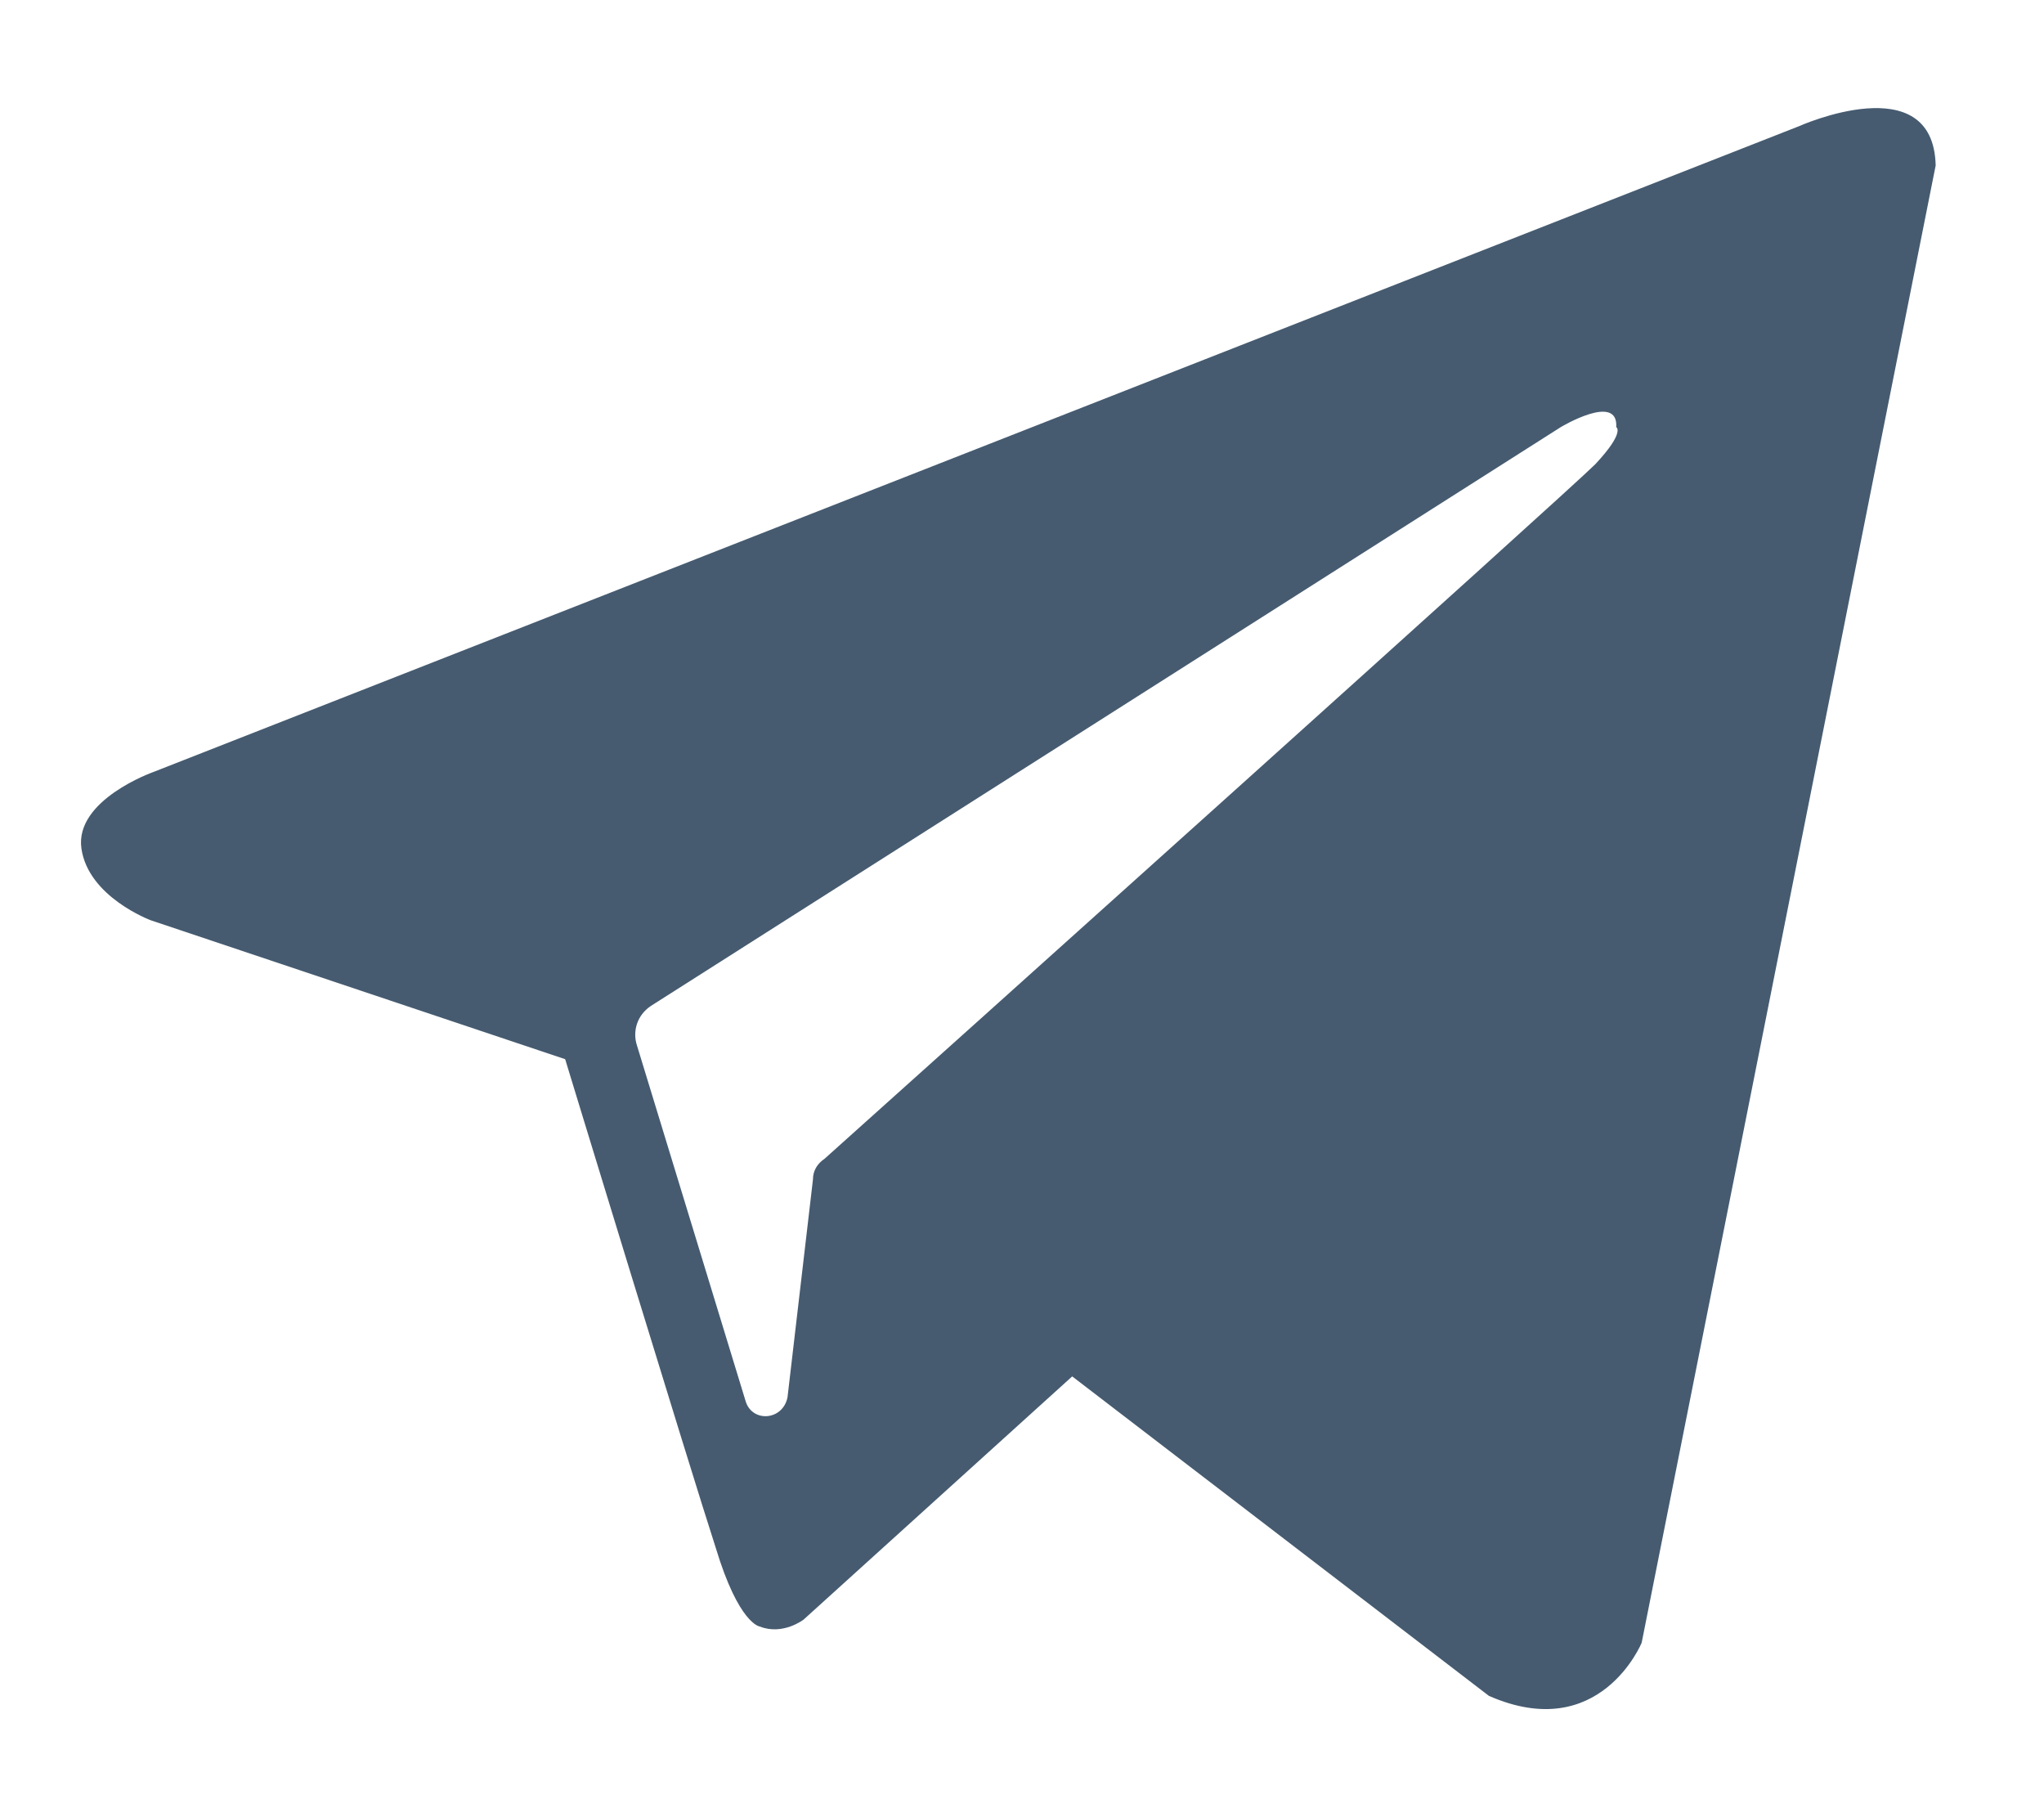 <svg width="18" height="16" viewBox="0 0 18 16" fill="none" xmlns="http://www.w3.org/2000/svg">
<path fill-rule="evenodd" clip-rule="evenodd" d="M13.112 14.932C14.09 15.361 14.457 14.464 14.457 14.464L17.046 1.457C17.026 0.58 15.843 1.111 15.843 1.111L1.349 6.798C1.349 6.798 0.656 7.043 0.717 7.471C0.778 7.899 1.328 8.103 1.328 8.103L4.977 9.326C4.977 9.326 6.078 12.935 6.303 13.628C6.506 14.3 6.69 14.321 6.69 14.321C6.894 14.402 7.077 14.26 7.077 14.26L9.442 12.119L13.112 14.932ZM13.744 3.761C13.744 3.761 14.253 3.455 14.233 3.761C14.233 3.761 14.315 3.802 14.049 4.087C13.805 4.332 8.035 9.51 7.261 10.203C7.2 10.244 7.159 10.305 7.159 10.386L6.935 12.303C6.894 12.507 6.629 12.527 6.568 12.343L5.609 9.204C5.569 9.082 5.609 8.939 5.732 8.857L13.744 3.761Z" fill="#465B70"/>
</svg>
